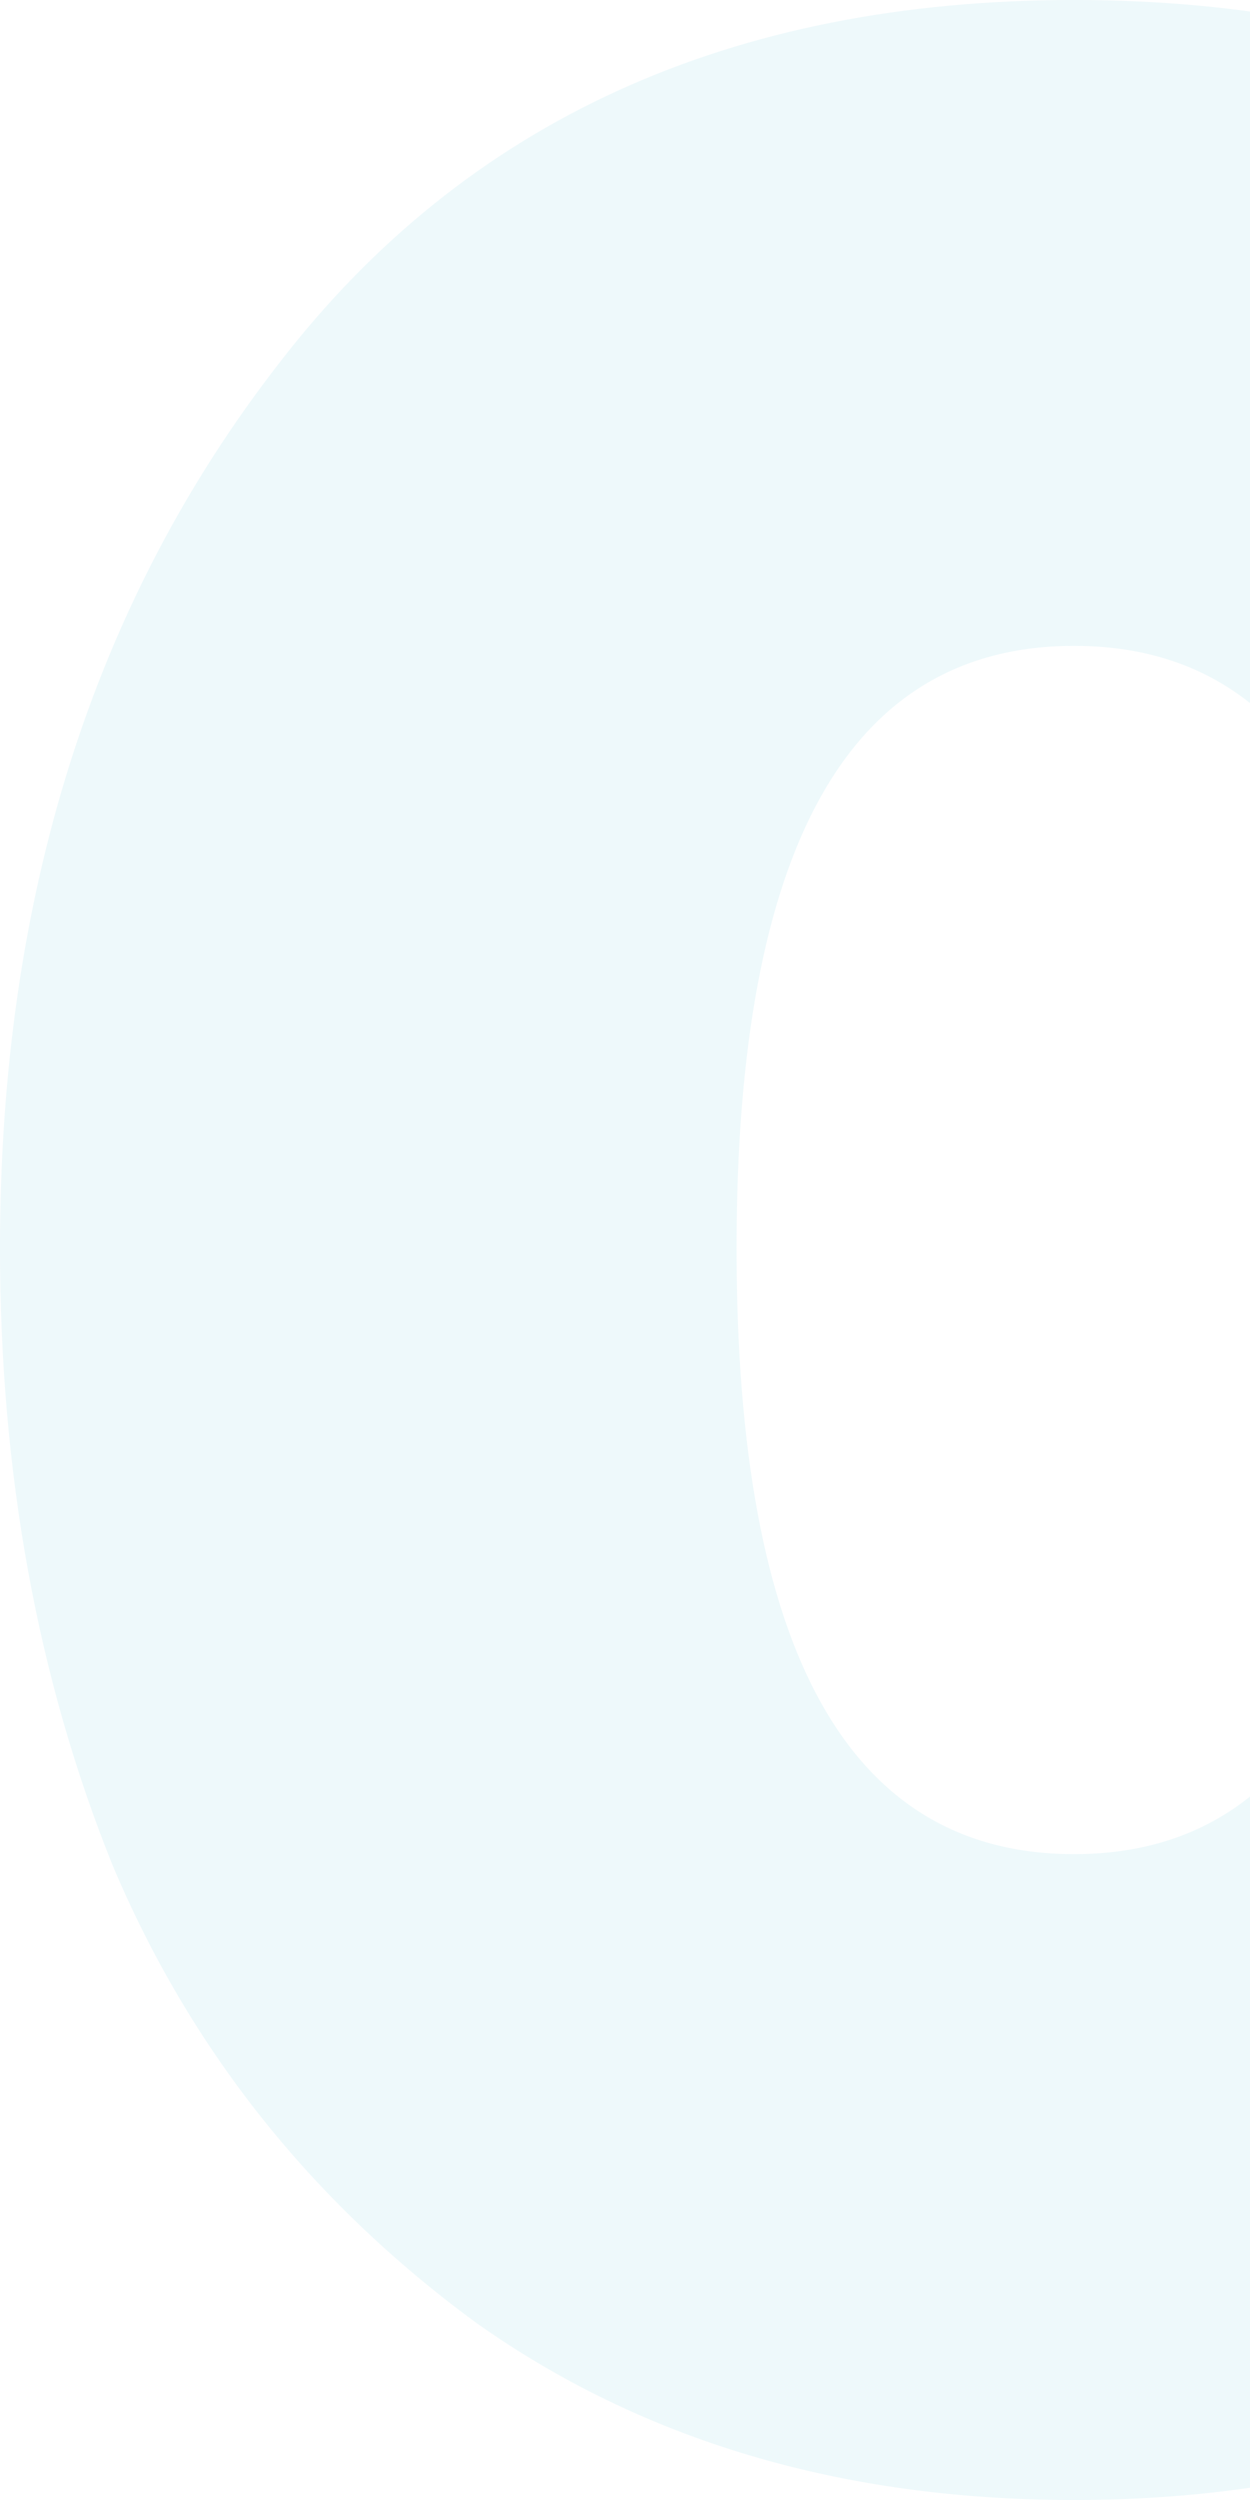 <svg width="100" height="200" viewBox="0 0 100 200" fill="none" xmlns="http://www.w3.org/2000/svg">
<path fill-rule="evenodd" clip-rule="evenodd" d="M85.922 200C104.499 200 120.368 195.259 133.527 185.776C146.88 176.101 156.555 163.909 162.554 149.202C168.747 134.301 171.843 117.852 171.843 99.855C171.843 71.795 164.393 48.186 149.492 29.028C134.591 9.676 113.401 0 85.922 0C58.442 0 37.252 9.676 22.351 29.028C7.45 48.186 0 71.795 0 99.855C0 117.852 3 134.301 8.999 149.202C15.191 163.909 24.867 176.101 38.026 185.776C51.379 195.259 67.344 200 85.922 200ZM85.922 148.331C67.924 148.331 58.926 132.172 58.926 99.855C58.926 67.731 67.924 51.669 85.922 51.669C103.919 51.669 112.917 67.731 112.917 99.855C112.917 132.172 103.919 148.331 85.922 148.331Z" fill="#95D8E6" fill-opacity="0.16"/>
<path fill-rule="evenodd" clip-rule="evenodd" d="M205.785 83.599C215.267 92.888 227.749 97.533 243.231 97.533C258.905 97.533 271.484 92.888 280.966 83.599C290.642 74.311 295.48 62.796 295.48 49.057C295.48 35.123 290.642 23.512 280.966 14.223C271.484 4.741 258.905 0 243.231 0C227.749 0 215.267 4.741 205.785 14.223C196.303 23.512 191.561 35.123 191.561 49.057C191.561 62.796 196.303 74.311 205.785 83.599ZM255.422 62.409C252.326 65.312 248.262 66.763 243.231 66.763C238.393 66.763 234.426 65.312 231.329 62.409C228.426 59.507 226.975 55.056 226.975 49.057C226.975 42.864 228.426 38.316 231.329 35.414C234.426 32.317 238.393 30.769 243.231 30.769C248.262 30.769 252.326 32.317 255.422 35.414C258.518 38.316 260.067 42.864 260.067 49.057C260.067 55.056 258.518 59.507 255.422 62.409Z" fill="#95D8E6" fill-opacity="0.16"/>
<path d="M223.782 196.517H251.939L375.887 2.903H347.44L223.782 196.517Z" fill="#95D8E6" fill-opacity="0.16"/>
<path fill-rule="evenodd" clip-rule="evenodd" d="M355.567 200C371.049 200 383.531 195.356 393.013 186.067C402.689 176.778 407.527 165.264 407.527 151.524C407.527 137.591 402.689 125.98 393.013 116.691C383.531 107.209 371.049 102.467 355.567 102.467C340.086 102.467 327.604 107.209 318.122 116.691C308.639 125.98 303.898 137.591 303.898 151.524C303.898 165.264 308.639 176.778 318.122 186.067C327.604 195.356 340.086 200 355.567 200ZM372.403 151.524C372.403 163.328 366.791 169.231 355.567 169.231C344.537 169.231 339.022 163.328 339.022 151.524C339.022 139.332 344.537 133.237 355.567 133.237C360.599 133.237 364.663 134.785 367.759 137.881C370.855 140.784 372.403 145.331 372.403 151.524Z" fill="#95D8E6" fill-opacity="0.16"/>
</svg>
